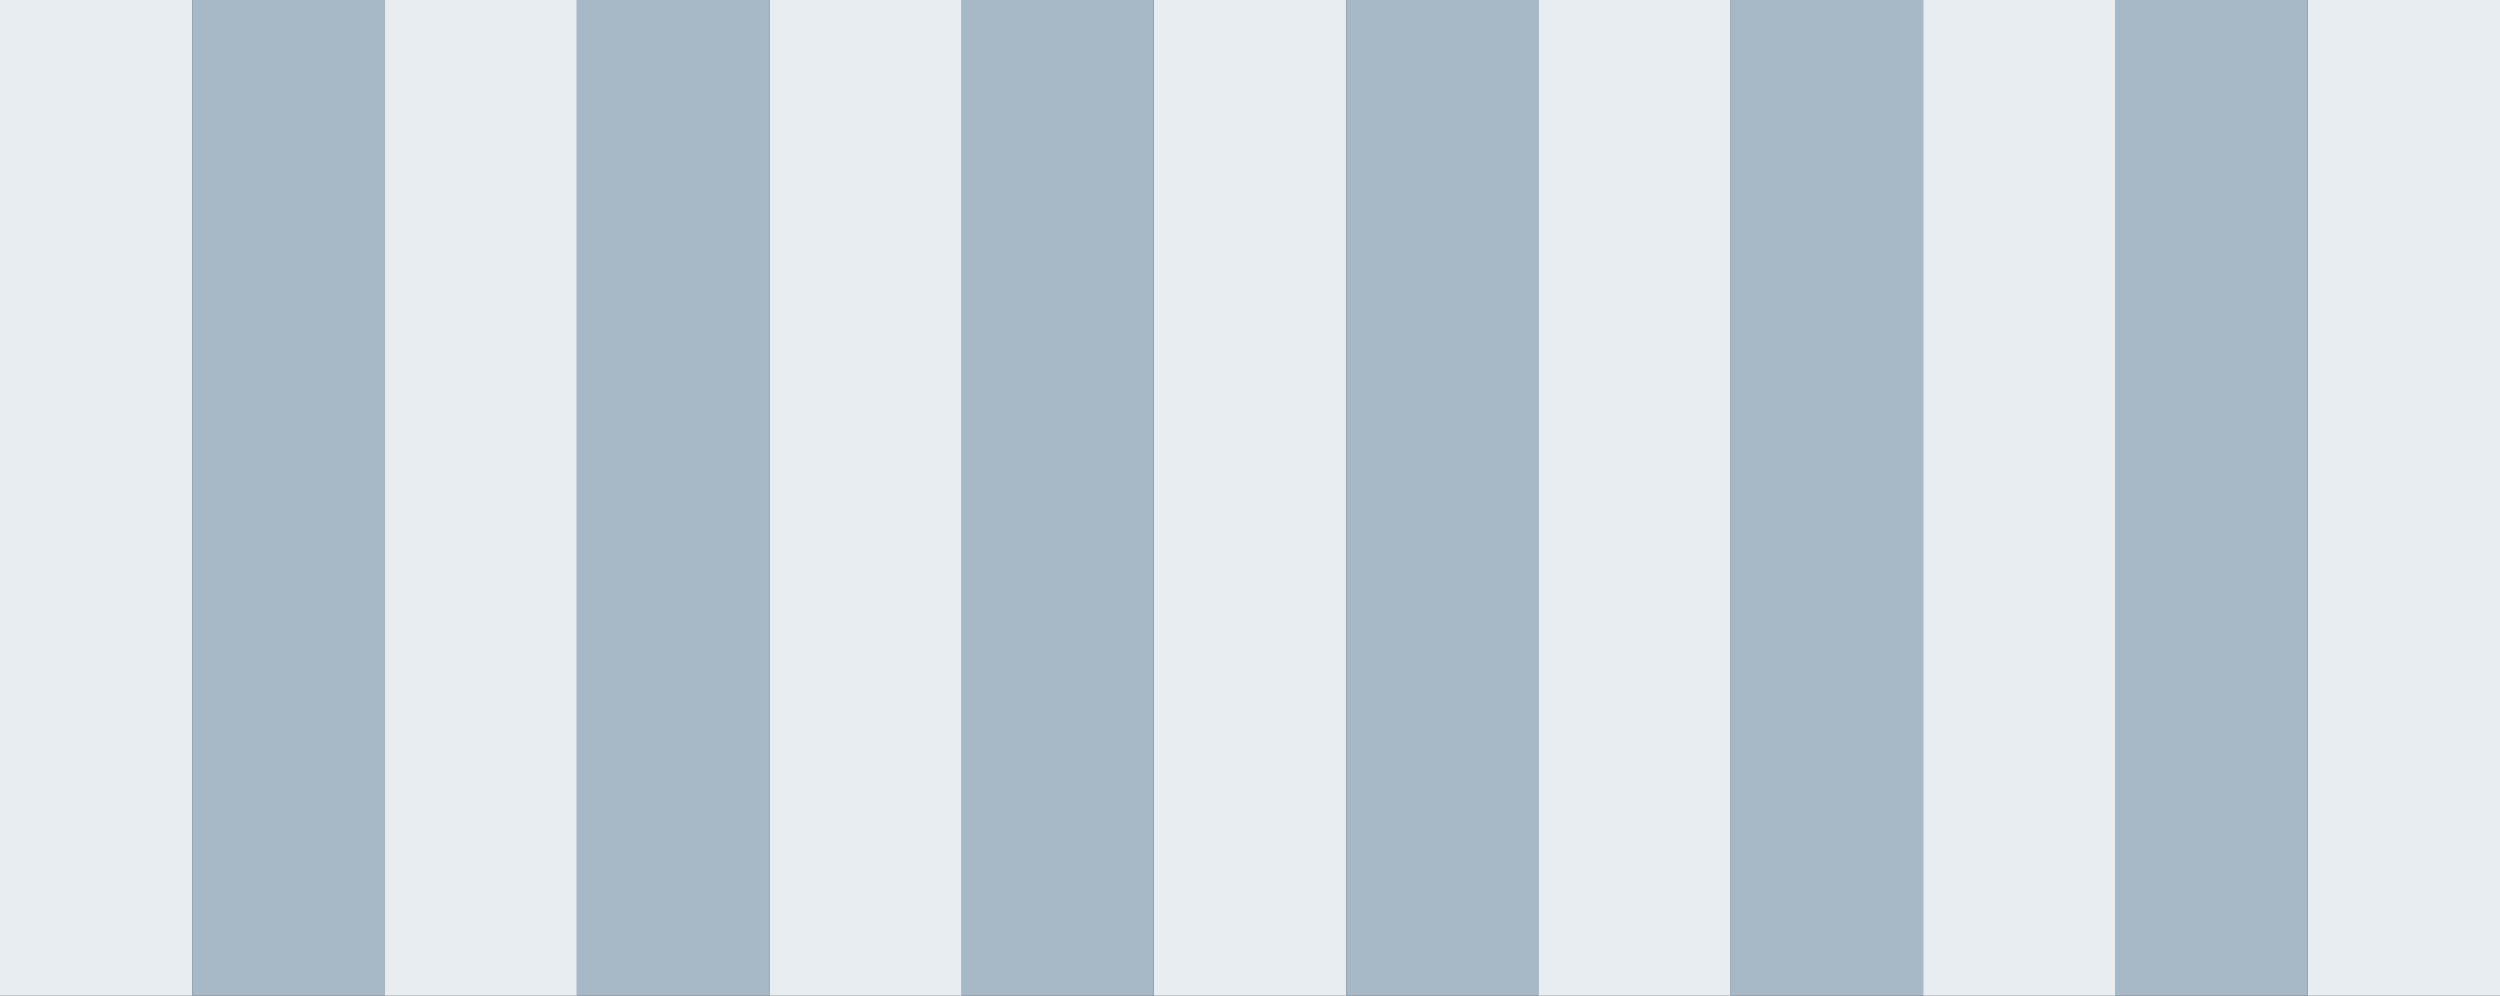 <?xml version="1.0" encoding="utf-8"?>

<!-- Generator: Adobe Illustrator 19.1.0, SVG Export Plug-In . SVG Version: 6.00 Build 0)  -->

<svg version="1.1" id="Ebene_1" xmlns="http://www.w3.org/2000/svg" xmlns:xlink="http://www.w3.org/1999/xlink" x="0px" y="0px"

	 viewBox="0 0 376.6 150" style="enable-background:new 0 0 376.6 150;" xml:space="preserve">

<rect x="0" y="0" width="376.6" height="150" fill="#333333" stroke="none"/>

<style type="text/css">

	.st0{fill:#E8EDF1;}

	.st1{fill:#A7B8C7;}

</style>

<g>

	<rect x="173.8" y="0" class="st0" width="29" height="150"/>

	<rect x="289.7" y="0" class="st0" width="29" height="150"/>

	<rect y="0" class="st0" width="29" height="150"/>

	<rect x="115.9" y="0" class="st0" width="29" height="150"/>

	<rect x="231.7" y="0" class="st0" width="29" height="150"/>

	<rect x="347.6" y="0" class="st0" width="29" height="150"/>

	<rect x="57.9" y="0" class="st0" width="29" height="150"/>

	<rect x="86.9" y="0" class="st1" width="29" height="150"/>

	<rect x="202.8" y="0" class="st1" width="29" height="150"/>

	<rect x="318.6" y="0" class="st1" width="29" height="150"/>

	<rect x="29" y="0" class="st1" width="29" height="150"/>

	<rect x="144.8" y="0" class="st1" width="29" height="150"/>

	<rect x="260.7" y="0" class="st1" width="29" height="150"/>

</g>

</svg>

